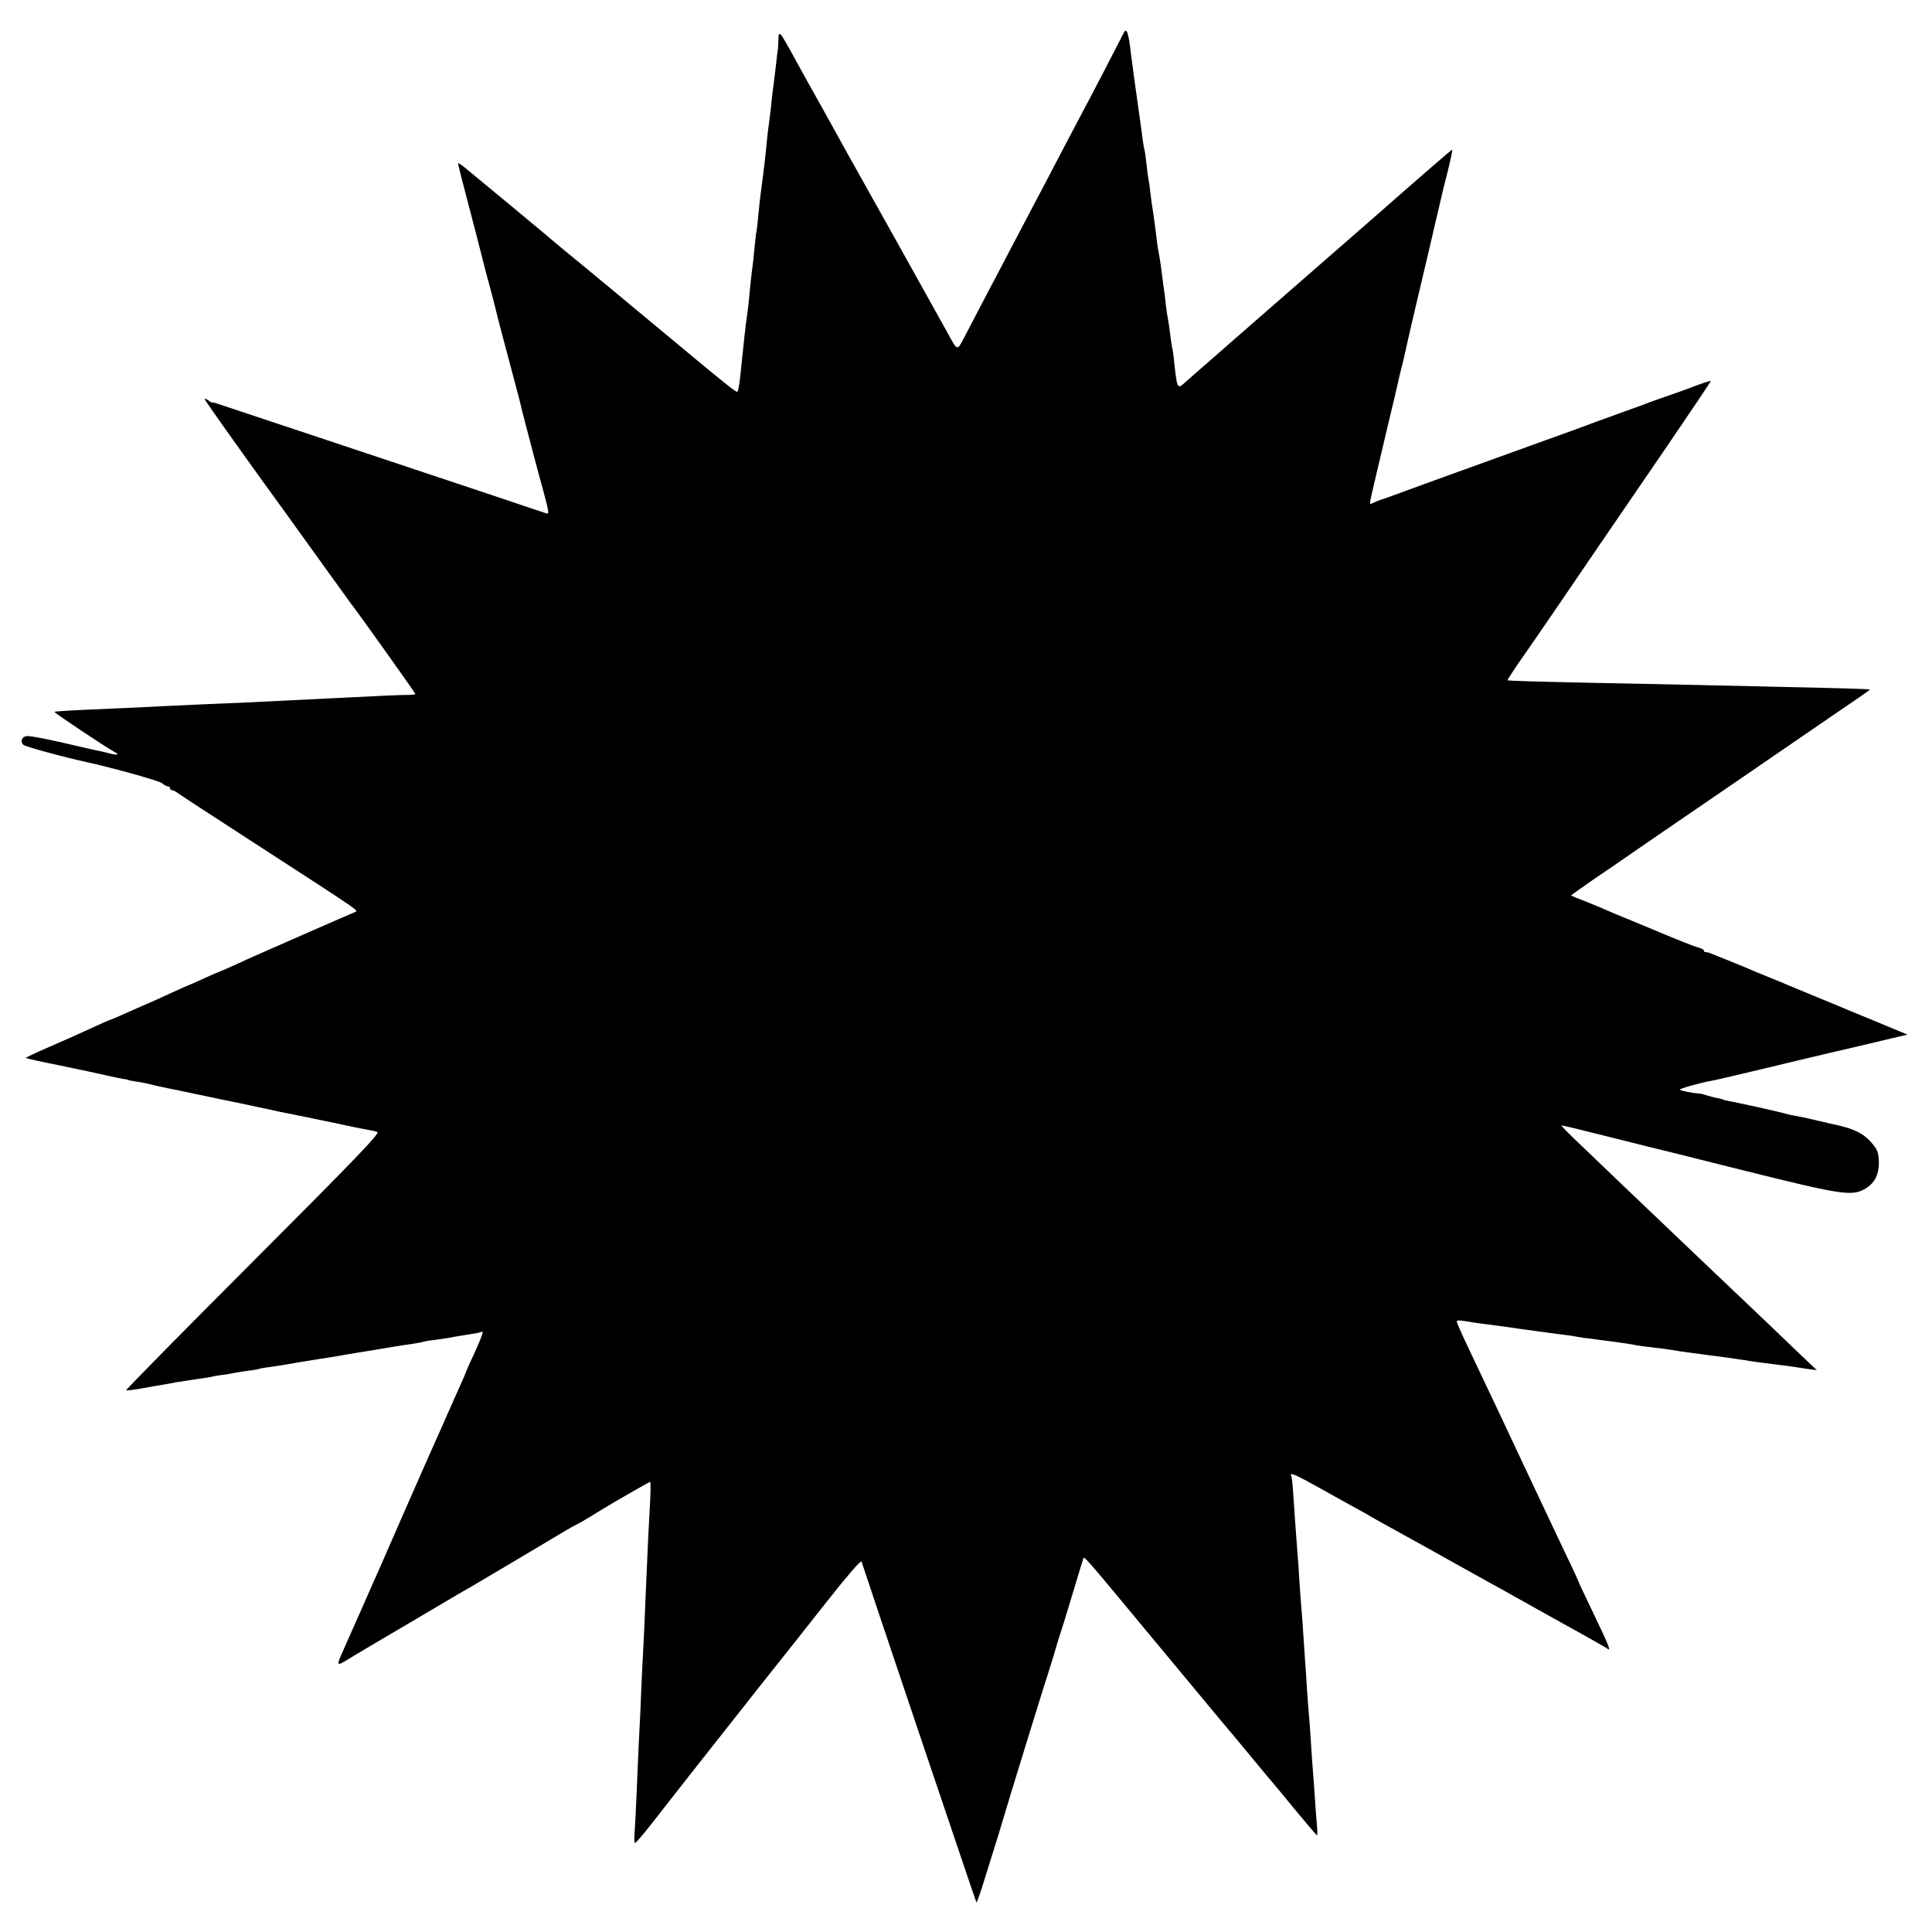 <?xml version="1.0" standalone="no"?>
<!DOCTYPE svg PUBLIC "-//W3C//DTD SVG 20010904//EN"
 "http://www.w3.org/TR/2001/REC-SVG-20010904/DTD/svg10.dtd">
<svg version="1.0" xmlns="http://www.w3.org/2000/svg"
 width="1000pt" height="1000pt" viewBox="0 0 1000 1000"
 preserveAspectRatio="xMidYMid meet">
<g transform="translate(0,1000) scale(0.1,-0.1)"
fill="#000000" stroke="none">
<path d="M5815 9827 c-12 -25 -167 -324 -225 -432 -20 -38 -65 -124 -100 -190
-34 -66 -84 -160 -110 -210 -77 -146 -144 -273 -205 -390 -32 -60 -79 -150
-105 -200 -26 -49 -62 -118 -80 -153 -37 -70 -33 -71 -87 28 -81 146 -436 783
-480 860 -11 19 -35 62 -53 95 -36 66 -68 123 -104 188 -65 116 -132 236 -151
272 -81 148 -85 152 -86 97 -1 -23 -2 -45 -3 -49 -1 -5 -6 -42 -10 -83 -5 -41
-10 -82 -11 -90 -1 -8 -6 -44 -10 -80 -3 -36 -8 -76 -10 -90 -5 -33 -16 -125
-20 -175 -4 -44 -24 -205 -30 -245 -2 -14 -6 -56 -10 -95 -3 -38 -8 -77 -10
-85 -2 -8 -6 -46 -10 -85 -3 -38 -8 -81 -10 -95 -2 -14 -7 -52 -10 -85 -7 -76
-14 -141 -20 -180 -6 -39 -16 -133 -30 -270 -8 -79 -13 -106 -19 -113 -4 -4
-71 49 -244 193 -238 198 -605 503 -631 523 -18 15 -50 41 -70 58 -20 18 -124
104 -231 193 -107 89 -211 174 -230 190 -19 16 -36 28 -38 26 -3 -2 10 -52
100 -395 16 -63 31 -122 33 -130 2 -8 15 -59 30 -113 14 -53 28 -105 30 -115
4 -20 53 -207 95 -363 16 -59 31 -117 34 -130 3 -13 14 -60 26 -104 12 -44 32
-123 46 -175 14 -52 34 -129 46 -170 31 -116 32 -124 12 -116 -15 6 -1683 562
-1709 570 -5 2 -13 3 -16 2 -3 0 -13 5 -22 13 -10 7 -17 9 -17 4 0 -6 255
-364 404 -568 8 -11 89 -123 180 -250 91 -126 169 -234 173 -240 23 -27 333
-462 333 -467 0 -3 -19 -5 -42 -5 -39 0 -110 -3 -408 -18 -52 -3 -142 -7 -200
-10 -58 -3 -159 -8 -225 -11 -149 -6 -256 -11 -410 -18 -66 -4 -167 -8 -225
-11 -279 -12 -355 -16 -358 -20 -4 -3 263 -181 307 -205 31 -16 22 -21 -20
-10 -19 5 -45 11 -59 14 -14 2 -56 12 -95 21 -147 35 -246 55 -273 55 -27 0
-40 -27 -21 -45 11 -10 201 -62 329 -90 140 -31 376 -97 389 -109 10 -9 23
-16 29 -16 7 0 12 -4 12 -10 0 -5 5 -10 10 -10 6 0 16 -5 23 -10 7 -6 183
-121 392 -256 586 -380 552 -356 530 -366 -19 -7 -444 -194 -510 -223 -16 -7
-65 -29 -108 -49 -44 -20 -81 -36 -83 -36 -2 0 -38 -16 -80 -35 -41 -19 -77
-35 -79 -35 -2 0 -36 -15 -77 -34 -40 -19 -111 -51 -158 -71 -47 -21 -101 -44
-120 -53 -19 -9 -37 -16 -40 -17 -11 -3 -59 -24 -130 -57 -41 -19 -130 -59
-198 -88 -67 -29 -121 -55 -119 -56 2 -2 82 -20 178 -39 96 -20 201 -42 234
-50 33 -8 74 -16 90 -19 17 -2 30 -5 30 -6 0 -2 9 -3 70 -13 17 -3 48 -10 70
-16 22 -5 54 -12 70 -15 17 -3 75 -15 130 -27 55 -12 163 -34 240 -50 77 -16
149 -32 160 -34 27 -6 66 -15 90 -19 11 -2 54 -11 95 -19 41 -9 86 -18 100
-21 14 -2 59 -12 100 -21 41 -9 91 -19 110 -22 19 -3 43 -8 53 -12 15 -6 -101
-127 -643 -670 -364 -364 -660 -665 -657 -667 2 -2 39 2 83 10 43 8 95 17 114
20 19 3 46 8 59 11 14 2 61 9 105 16 44 6 83 12 86 14 3 1 28 6 55 9 28 4 57
9 65 11 8 2 37 6 64 10 27 3 52 8 55 9 3 2 29 7 56 10 28 4 100 15 160 26 61
10 128 21 150 24 22 4 65 11 95 16 30 5 69 12 85 14 17 3 71 12 120 20 50 8
110 18 135 21 24 4 47 8 50 10 3 1 28 6 55 9 28 4 61 8 75 11 26 5 55 10 125
21 22 3 44 8 49 11 12 8 -2 -32 -45 -125 -22 -46 -39 -86 -39 -88 0 -2 -11
-27 -24 -56 -13 -29 -59 -132 -101 -228 -43 -96 -88 -197 -100 -225 -12 -27
-62 -140 -110 -250 -48 -110 -96 -220 -107 -245 -11 -24 -54 -121 -95 -215
-41 -93 -86 -194 -99 -223 -32 -70 -31 -76 14 -49 20 13 91 55 157 94 66 39
194 114 285 168 91 54 181 107 200 117 31 18 412 244 500 297 19 11 42 24 50
28 8 3 38 20 66 37 27 17 59 36 70 43 67 41 245 143 249 143 3 0 3 -46 0 -102
-7 -118 -12 -228 -20 -413 -7 -183 -14 -333 -21 -455 -3 -58 -7 -152 -9 -210
-3 -58 -7 -148 -10 -200 -2 -52 -7 -158 -10 -235 -3 -77 -8 -166 -10 -197 -3
-32 -2 -58 2 -57 5 0 42 44 83 96 123 158 204 261 565 718 70 88 139 176 155
195 15 19 104 131 196 248 93 118 170 208 173 200 38 -118 592 -1762 595
-1765 2 -2 17 40 34 94 17 54 42 136 57 183 15 47 33 105 40 130 22 77 224
733 239 775 7 22 21 67 31 100 9 33 23 78 30 100 8 22 37 117 65 210 28 94 53
176 56 184 6 18 -17 45 368 -419 180 -217 337 -406 349 -420 12 -14 76 -90
142 -170 66 -80 124 -150 130 -156 5 -6 57 -68 114 -138 57 -69 106 -126 108
-126 2 0 2 26 -1 58 -3 31 -8 98 -11 147 -3 50 -8 111 -10 136 -2 26 -7 91
-10 145 -3 55 -8 117 -10 139 -2 22 -7 81 -10 130 -3 50 -7 117 -10 150 -2 33
-7 101 -10 150 -3 50 -8 115 -11 145 -2 30 -6 87 -9 125 -2 39 -6 104 -10 145
-8 105 -14 190 -21 295 -3 50 -8 93 -11 98 -11 19 28 2 142 -62 28 -15 70 -39
95 -53 25 -14 72 -40 105 -58 33 -18 74 -41 90 -51 17 -10 48 -27 70 -39 41
-23 121 -67 190 -105 22 -12 99 -55 170 -95 72 -40 153 -85 180 -100 28 -15
68 -37 90 -50 22 -12 141 -79 265 -148 124 -68 231 -129 238 -134 23 -20 12
10 -68 176 -44 92 -80 168 -80 170 0 2 -27 62 -61 132 -34 71 -78 165 -99 209
-75 160 -204 432 -247 525 -25 52 -62 131 -83 175 -21 44 -61 129 -89 188 -28
59 -51 112 -51 117 0 5 12 7 28 4 15 -2 41 -6 57 -9 17 -3 50 -7 75 -10 25 -3
106 -14 180 -25 74 -10 158 -22 185 -25 28 -3 61 -8 75 -10 14 -3 41 -7 60
-10 19 -2 51 -6 70 -9 19 -2 58 -8 85 -11 58 -8 92 -13 120 -19 11 -2 49 -7
85 -11 36 -4 74 -9 85 -11 11 -2 36 -6 55 -9 120 -16 199 -27 225 -30 48 -7
108 -15 135 -20 14 -2 46 -7 72 -10 26 -3 80 -10 120 -15 40 -6 91 -14 113
-17 l39 -5 -56 53 c-31 30 -124 119 -208 199 -216 205 -244 232 -346 329 -49
47 -166 158 -258 246 -93 88 -192 183 -220 210 -29 28 -94 90 -145 139 -51 48
-91 89 -89 91 2 1 98 -22 213 -51 116 -29 219 -55 231 -58 11 -2 232 -57 490
-122 501 -125 565 -136 631 -101 53 28 78 73 78 139 -1 48 -5 63 -31 95 -47
58 -99 83 -224 108 -14 3 -52 12 -85 20 -33 8 -76 17 -95 20 -19 3 -48 10 -65
15 -24 7 -208 48 -295 65 -8 2 -15 4 -15 5 0 1 -9 3 -20 5 -11 2 -35 8 -53 13
-18 6 -36 11 -40 11 -47 4 -103 15 -107 21 -3 5 103 35 164 46 22 4 105 23
276 64 88 22 239 57 335 80 96 22 226 53 289 68 l114 27 -39 16 c-35 15 -188
78 -239 99 -11 4 -36 15 -55 23 -19 8 -87 36 -150 62 -63 26 -128 53 -145 60
-16 8 -55 23 -85 35 -30 12 -68 28 -85 35 -16 8 -68 29 -115 48 -47 19 -94 38
-105 42 -11 5 -23 7 -27 7 -5 -1 -8 2 -8 7 0 5 -12 12 -27 16 -24 6 -112 41
-228 90 -16 7 -70 29 -120 50 -49 20 -104 42 -120 50 -17 8 -66 28 -110 46
-44 17 -81 32 -83 34 -1 1 50 37 113 81 64 43 155 106 203 139 48 33 150 104
227 156 152 104 605 414 750 514 50 34 128 88 174 119 46 31 82 57 80 57 -7 3
-184 8 -474 14 -159 4 -357 8 -440 10 -82 2 -303 6 -490 10 -335 7 -468 11
-472 14 -2 0 21 36 50 79 30 42 108 156 174 252 66 96 167 245 225 330 58 85
218 319 356 520 137 201 249 367 247 368 -2 2 -39 -10 -82 -26 -43 -17 -114
-42 -158 -57 -44 -15 -91 -32 -105 -38 -14 -5 -72 -27 -130 -47 -58 -21 -168
-61 -245 -90 -77 -28 -144 -52 -150 -54 -5 -2 -17 -6 -25 -9 -20 -7 -205 -74
-360 -130 -196 -71 -269 -97 -355 -129 -44 -16 -84 -31 -90 -32 -13 -4 -47
-18 -59 -24 -5 -3 -6 6 -3 19 8 39 42 181 91 389 26 107 49 206 52 220 3 14
11 50 19 80 8 30 16 66 19 80 3 14 21 95 41 180 20 85 38 162 40 170 2 8 22
94 45 190 22 96 47 204 56 240 8 36 19 83 25 104 6 22 12 46 14 55 2 9 8 36
14 61 5 24 9 45 8 46 -2 1 -172 -146 -382 -331 -33 -29 -139 -121 -235 -205
-96 -84 -188 -164 -205 -179 -16 -14 -104 -91 -195 -170 -91 -79 -192 -168
-225 -197 -33 -29 -71 -62 -85 -74 -14 -12 -40 -35 -58 -51 -39 -36 -40 -32
-57 132 -2 15 -5 39 -9 55 -3 16 -8 52 -11 79 -4 28 -8 57 -10 65 -2 8 -7 42
-11 75 -3 33 -8 67 -9 75 -2 9 -6 43 -10 75 -4 33 -9 69 -11 80 -9 49 -15 83
-18 115 -5 42 -16 125 -22 160 -2 14 -7 48 -10 75 -3 28 -7 57 -9 65 -2 8 -7
42 -10 75 -4 33 -8 67 -10 75 -5 15 -6 23 -25 165 -14 100 -19 136 -25 178 -5
34 -11 81 -21 157 -13 114 -23 141 -39 107z"/>
</g>
</svg>
